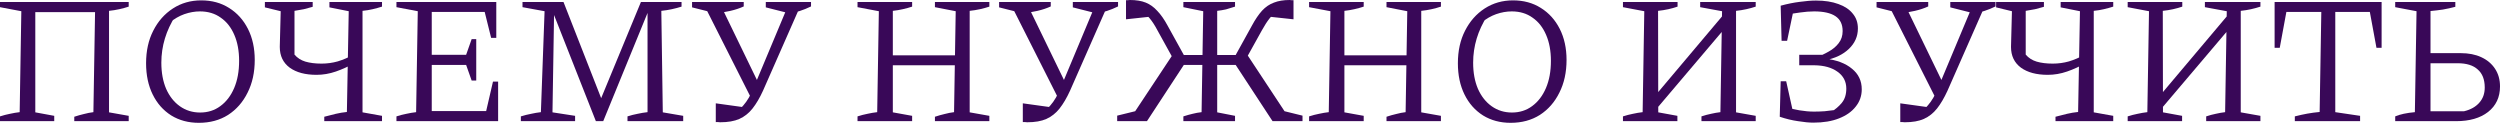 <?xml version="1.0" encoding="UTF-8"?> <svg xmlns="http://www.w3.org/2000/svg" width="2410" height="119" viewBox="0 0 2410 119" fill="none"> <path d="M34.03 11.698V108.294L52.286 111.662V116.802H0V112.194C3.308 111.13 6.499 110.303 9.571 109.712C12.761 109.003 15.893 108.471 18.965 108.117L20.56 10.812L0 6.912V1.95H124.069V6.381C121.233 7.326 118.22 8.153 115.029 8.862C111.839 9.571 108.531 10.103 105.104 10.457V108.294L124.069 111.662V116.802H71.605V112.548C74.796 111.485 77.927 110.598 80.999 109.889C84.071 109.062 87.084 108.471 90.038 108.117L91.634 11.698H34.03Z" fill="#390858"></path> <path d="M191.692 118.397C181.648 118.397 172.786 116.034 165.105 111.307C157.425 106.463 151.458 99.728 147.204 91.102C142.95 82.476 140.823 72.433 140.823 60.971C140.823 49.037 143.128 38.579 147.736 29.599C152.344 20.501 158.666 13.352 166.701 8.153C174.736 2.954 183.834 0.354 193.996 0.354C204.158 0.354 213.079 2.777 220.759 7.621C228.558 12.466 234.643 19.201 239.015 27.827C243.387 36.453 245.573 46.437 245.573 57.781C245.573 69.715 243.269 80.231 238.66 89.329C234.17 98.428 227.908 105.577 219.873 110.776C211.838 115.856 202.444 118.397 191.692 118.397ZM192.932 108.471C200.376 108.471 206.875 106.404 212.429 102.268C218.101 98.132 222.532 92.343 225.722 84.898C228.912 77.454 230.507 68.71 230.507 58.667C230.507 49.096 228.971 40.765 225.899 33.676C222.827 26.468 218.455 20.914 212.783 17.015C207.23 12.998 200.554 10.989 192.755 10.989C187.792 10.989 182.77 11.875 177.69 13.648C172.727 15.42 168.119 18.079 163.865 21.623L169.182 15.243C160.084 29.422 155.534 44.487 155.534 60.439C155.534 70.01 157.071 78.4 160.143 85.607C163.333 92.815 167.764 98.428 173.436 102.445C179.108 106.463 185.606 108.471 192.932 108.471Z" fill="#390858"></path> <path d="M312.6 116.802V112.548C316.5 111.485 320.222 110.539 323.767 109.712C327.311 108.885 330.856 108.294 334.401 107.94L336.173 10.812L317.563 7.09V1.95H368.254V6.381C365.3 7.326 362.287 8.153 359.215 8.862C356.261 9.571 353.011 10.103 349.467 10.457V108.294L368.254 111.662V116.802H312.6ZM305.156 72.137C294.286 72.137 285.66 69.833 279.279 65.225C272.898 60.498 269.708 53.822 269.708 45.196L270.594 10.812L255.352 7.09V1.95H301.434V6.558C298.717 7.385 295.881 8.153 292.927 8.862C290.091 9.453 287.078 9.985 283.887 10.457V52.641C286.605 55.831 290.091 58.076 294.345 59.376C298.717 60.675 303.916 61.325 309.942 61.325C315.259 61.325 320.458 60.616 325.539 59.199C330.62 57.662 335.878 55.417 341.313 52.463V60.971C335.76 64.161 329.911 66.82 323.767 68.947C317.622 71.074 311.419 72.137 305.156 72.137Z" fill="#390858"></path> <path d="M475.227 78.695H480.19V116.802H382.176V112.194C385.484 111.13 388.675 110.303 391.747 109.712C394.937 109.003 398.068 108.471 401.141 108.117L402.736 10.812L382.176 6.912V1.95H478.418V36.512H473.455L467.251 11.521H410.357L416.206 5.672V52.818H449.35L454.667 37.752H459.098V77.632H454.667L449.35 62.566H416.206V113.08L410.357 107.054H468.669L475.227 78.695Z" fill="#390858"></path> <path d="M638.934 108.294L658.608 111.662V116.802H604.904V112.194C608.212 111.13 611.462 110.303 614.652 109.712C617.843 109.003 621.033 108.471 624.223 108.117V7.799L625.996 8.153L581.508 116.802H574.418L532.235 9.748L534.185 9.394L532.59 108.294L554.39 111.662V116.802H502.104V112.194C505.531 111.13 508.839 110.303 512.03 109.712C515.22 109.003 518.351 108.471 521.423 108.117L524.968 10.812L503.699 6.912V1.95H543.224L581.331 99.255H577.609L617.842 1.95H657.013V6.381C654.059 7.326 650.927 8.153 647.619 8.862C644.429 9.571 641.061 10.103 637.516 10.457L638.934 108.294Z" fill="#390858"></path> <path d="M690.014 117.688V99.609L719.436 103.686L711.283 107.054C713.292 105.281 715.123 103.391 716.778 101.382C718.55 99.373 720.263 96.951 721.918 94.115C723.572 91.279 725.285 87.675 727.058 83.303L760.379 3.722H770.304V8.508L735.565 87.38C732.375 94.351 729.007 100.082 725.462 104.572C721.918 109.062 717.664 112.43 712.701 114.675C707.856 116.802 701.712 117.865 694.268 117.865C693.677 117.865 692.968 117.806 692.141 117.688C691.432 117.688 690.723 117.688 690.014 117.688ZM724.753 95.887L680.266 7.799V3.722H694.091L731.489 80.822L724.753 95.887ZM689.66 12.761L667.15 7.09V1.95H716.955V6.203C713.056 7.976 708.802 9.394 704.193 10.457C699.703 11.521 694.859 12.289 689.66 12.761ZM760.556 12.761L738.224 7.09V1.95H781.825V6.203C778.162 7.976 774.676 9.394 771.368 10.457C768.177 11.521 764.573 12.289 760.556 12.761Z" fill="#390858"></path> <path d="M901.273 116.802V112.548C904.463 111.485 907.594 110.598 910.667 109.889C913.739 109.062 916.752 108.471 919.706 108.117L921.301 10.812L901.273 6.912V1.95H953.736V6.381C950.9 7.326 947.887 8.153 944.697 8.862C941.507 9.571 938.198 10.103 934.771 10.457V108.294L953.736 111.662V116.802H901.273ZM826.654 116.802V112.194C829.963 111.13 833.153 110.303 836.225 109.712C839.416 109.003 842.547 108.471 845.619 108.117L847.214 10.812L826.654 6.912V1.95H879.295V6.381C876.459 7.326 873.446 8.153 870.256 8.862C867.184 9.571 863.993 10.103 860.685 10.457V108.294L879.295 111.662V116.802H826.654ZM853.772 62.92V53.349H927.859V62.92H853.772Z" fill="#390858"></path> <path d="M985.993 117.688V99.609L1015.41 103.686L1007.26 107.054C1009.27 105.281 1011.1 103.391 1012.76 101.382C1014.53 99.373 1016.24 96.951 1017.9 94.115C1019.55 91.279 1021.26 87.675 1023.04 83.303L1056.36 3.722H1066.28V8.508L1031.54 87.38C1028.35 94.351 1024.99 100.082 1021.44 104.572C1017.9 109.062 1013.64 112.43 1008.68 114.675C1003.83 116.802 997.691 117.865 990.246 117.865C989.656 117.865 988.947 117.806 988.12 117.688C987.411 117.688 986.702 117.688 985.993 117.688ZM1020.73 95.887L976.244 7.799V3.722H990.069L1027.47 80.822L1020.73 95.887ZM985.638 12.761L963.129 7.09V1.95H1012.93V6.203C1009.03 7.976 1004.78 9.394 1000.17 10.457C995.682 11.521 990.837 12.289 985.638 12.761ZM1056.53 12.761L1034.2 7.09V1.95H1077.8V6.203C1074.14 7.976 1070.65 9.394 1067.35 10.457C1064.16 11.521 1060.55 12.289 1056.53 12.761Z" fill="#390858"></path> <path d="M1140.77 116.802V112.194C1144.08 111.13 1147.03 110.303 1149.63 109.712C1152.35 109.003 1155.24 108.471 1158.32 108.117L1159.91 10.812L1140.77 6.912V1.95H1190.57V6.381C1187.38 7.444 1184.49 8.33 1181.89 9.039C1179.29 9.63 1176.45 10.103 1173.38 10.457V108.294L1190.57 111.662V116.802H1140.77ZM1167.71 62.566V52.995H1198.19V62.566H1167.71ZM1226.73 116.802L1188.62 58.667L1200.5 49.982L1242.5 113.611L1233.29 105.99L1255.62 111.485V116.802H1226.73ZM1198.73 61.148L1188.27 58.312L1206.88 24.637C1210.07 18.729 1213.32 13.943 1216.63 10.28C1220.05 6.617 1223.89 4.017 1228.15 2.481C1232.4 0.827 1237.42 0 1243.21 0C1243.8 0 1244.4 0.059 1244.99 0.177C1245.69 0.177 1246.34 0.177 1246.94 0.177V18.61L1222.3 15.952L1231.34 10.812C1228.86 12.348 1226.38 14.652 1223.89 17.724C1221.53 20.678 1219.05 24.518 1216.45 29.245L1198.73 61.148ZM1164.7 62.566H1134.21V52.995H1164.7V62.566ZM1105.67 116.802H1076.96V111.485L1099.29 105.99L1090.08 113.611L1131.91 50.514L1143.78 58.667L1105.67 116.802ZM1133.5 61.325L1115.78 29.245C1113.3 24.518 1110.81 20.678 1108.33 17.724C1105.85 14.77 1103.37 12.525 1100.89 10.989L1110.11 15.952L1085.47 18.61V0.177C1086.06 0.177 1086.65 0.177 1087.24 0.177C1087.95 0.059 1088.6 0 1089.19 0C1095.22 0 1100.3 0.827 1104.43 2.481C1108.57 4.136 1112.29 6.794 1115.6 10.457C1119.03 14.002 1122.34 18.729 1125.53 24.637L1144.14 58.312L1133.5 61.325Z" fill="#390858"></path> <path d="M1336.59 116.802V112.548C1339.78 111.485 1342.91 110.598 1345.98 109.889C1349.05 109.062 1352.07 108.471 1355.02 108.117L1356.61 10.812L1336.59 6.912V1.95H1389.05V6.381C1386.21 7.326 1383.2 8.153 1380.01 8.862C1376.82 9.571 1373.51 10.103 1370.08 10.457V108.294L1389.05 111.662V116.802H1336.59ZM1261.97 116.802V112.194C1265.28 111.13 1268.47 110.303 1271.54 109.712C1274.73 109.003 1277.86 108.471 1280.93 108.117L1282.53 10.812L1261.97 6.912V1.95H1314.61V6.381C1311.77 7.326 1308.76 8.153 1305.57 8.862C1302.5 9.571 1299.31 10.103 1296 10.457V108.294L1314.61 111.662V116.802H1261.97ZM1289.09 62.92V53.349H1363.17V62.92H1289.09Z" fill="#390858"></path> <path d="M1456.26 118.397C1446.22 118.397 1437.36 116.034 1429.68 111.307C1422 106.463 1416.03 99.728 1411.78 91.102C1407.52 82.476 1405.4 72.433 1405.4 60.971C1405.4 49.037 1407.7 38.579 1412.31 29.599C1416.92 20.501 1423.24 13.352 1431.27 8.153C1439.31 2.954 1448.41 0.354 1458.57 0.354C1468.73 0.354 1477.65 2.777 1485.33 7.621C1493.13 12.466 1499.22 19.201 1503.59 27.827C1507.96 36.453 1510.15 46.437 1510.15 57.781C1510.15 69.715 1507.84 80.231 1503.23 89.329C1498.74 98.428 1492.48 105.577 1484.45 110.776C1476.41 115.856 1467.02 118.397 1456.26 118.397ZM1457.5 108.471C1464.95 108.471 1471.45 106.404 1477 102.268C1482.67 98.132 1487.1 92.343 1490.29 84.898C1493.48 77.454 1495.08 68.71 1495.08 58.667C1495.08 49.096 1493.54 40.765 1490.47 33.676C1487.4 26.468 1483.03 20.914 1477.36 17.015C1471.8 12.998 1465.13 10.989 1457.33 10.989C1452.36 10.989 1447.34 11.875 1442.26 13.648C1437.3 15.42 1432.69 18.079 1428.44 21.623L1433.75 15.243C1424.66 29.422 1420.11 44.487 1420.11 60.439C1420.11 70.01 1421.64 78.4 1424.72 85.607C1427.91 92.815 1432.34 98.428 1438.01 102.445C1443.68 106.463 1450.18 108.471 1457.5 108.471Z" fill="#390858"></path> <path d="M1591.3 111.485V97.305L1666.8 7.799V22.51L1591.3 111.485ZM1564.53 116.802V112.194C1567.84 111.13 1571.03 110.303 1574.1 109.712C1577.29 109.003 1580.42 108.471 1583.5 108.117L1585.09 10.812L1564.53 6.912V1.95H1617.17V6.381C1614.45 7.326 1611.5 8.153 1608.31 8.862C1605.12 9.571 1601.81 10.103 1598.38 10.457L1598.56 108.294L1617 111.662V116.802H1564.53ZM1640.21 116.802V112.194C1643.4 111.13 1646.48 110.303 1649.43 109.712C1652.5 109.003 1655.52 108.471 1658.47 108.117L1660.06 10.812L1638.97 6.912V1.95H1692.5V6.381C1689.66 7.326 1686.65 8.153 1683.46 8.862C1680.27 9.571 1676.96 10.103 1673.54 10.457V108.294L1692.5 111.662V116.802H1640.21Z" fill="#390858"></path> <path d="M1748.11 118.22C1743.98 118.22 1739.02 117.747 1733.23 116.802C1727.44 115.975 1721.59 114.557 1715.68 112.548L1718.52 102.623C1724.42 104.277 1729.8 105.517 1734.64 106.345C1739.61 107.172 1744.27 107.585 1748.65 107.585C1752.07 107.585 1755.5 107.467 1758.93 107.231C1762.47 106.876 1765.96 106.463 1769.38 105.99L1765.13 107.94C1769.15 105.577 1772.57 102.682 1775.41 99.255C1778.36 95.71 1779.84 91.102 1779.84 85.43C1779.84 78.577 1777 73.141 1771.33 69.124C1765.78 65.106 1758.34 63.039 1749 62.92H1734.47V52.818H1760.34L1750.06 55.654C1754.79 53.881 1759.1 51.873 1763 49.627C1767.02 47.382 1770.21 44.665 1772.57 41.474C1775.06 38.284 1776.3 34.444 1776.3 29.954C1776.3 23.455 1773.99 18.669 1769.38 15.597C1764.78 12.525 1757.92 10.989 1748.82 10.989C1744.69 10.989 1740.14 11.343 1735.18 12.052C1730.21 12.643 1724.96 13.588 1719.4 14.888L1716.57 5.494C1723.06 3.722 1729.21 2.481 1735 1.772C1740.91 0.945 1746.11 0.532 1750.6 0.532C1758.99 0.532 1766.19 1.654 1772.22 3.899C1778.25 6.026 1782.85 9.098 1786.04 13.116C1789.35 17.015 1791.01 21.801 1791.01 27.472C1791.01 35.035 1788.11 41.593 1782.32 47.146C1776.65 52.581 1768.97 56.245 1759.28 58.135L1759.64 56.54C1770.62 57.84 1779.19 61.089 1785.34 66.288C1791.6 71.369 1794.73 77.986 1794.73 86.139C1794.73 92.402 1792.78 97.955 1788.88 102.8C1785.1 107.644 1779.72 111.425 1772.75 114.143C1765.9 116.861 1757.69 118.22 1748.11 118.22ZM1715.68 112.548L1716.57 78.341H1721.88L1729.5 112.548H1715.68ZM1717.45 39.347L1716.57 5.494H1729.86L1722.77 39.347H1717.45Z" fill="#390858"></path> <path d="M1831.87 117.688V99.609L1861.29 103.686L1853.14 107.054C1855.15 105.281 1856.98 103.391 1858.63 101.382C1860.4 99.373 1862.12 96.951 1863.77 94.115C1865.43 91.279 1867.14 87.675 1868.91 83.303L1902.23 3.722H1912.16V8.508L1877.42 87.38C1874.23 94.351 1870.86 100.082 1867.32 104.572C1863.77 109.062 1859.52 112.43 1854.55 114.675C1849.71 116.802 1843.57 117.865 1836.12 117.865C1835.53 117.865 1834.82 117.806 1833.99 117.688C1833.29 117.688 1832.58 117.688 1831.87 117.688ZM1866.61 95.887L1822.12 7.799V3.722H1835.94L1873.34 80.822L1866.61 95.887ZM1831.51 12.761L1809 7.09V1.95H1858.81V6.203C1854.91 7.976 1850.66 9.394 1846.05 10.457C1841.56 11.521 1836.71 12.289 1831.51 12.761ZM1902.41 12.761L1880.08 7.09V1.95H1923.68V6.203C1920.02 7.976 1916.53 9.394 1913.22 10.457C1910.03 11.521 1906.43 12.289 1902.41 12.761Z" fill="#390858"></path> <path d="M1981.5 116.802V112.548C1985.4 111.485 1989.13 110.539 1992.67 109.712C1996.21 108.885 1999.76 108.294 2003.3 107.94L2005.08 10.812L1986.47 7.09V1.95H2037.16V6.381C2034.2 7.326 2031.19 8.153 2028.12 8.862C2025.16 9.571 2021.91 10.103 2018.37 10.457V108.294L2037.16 111.662V116.802H1981.5ZM1974.06 72.137C1963.19 72.137 1954.56 69.833 1948.18 65.225C1941.8 60.498 1938.61 53.822 1938.61 45.196L1939.5 10.812L1924.25 7.09V1.95H1970.34V6.558C1967.62 7.385 1964.78 8.153 1961.83 8.862C1958.99 9.453 1955.98 9.985 1952.79 10.457V52.641C1955.51 55.831 1958.99 58.076 1963.25 59.376C1967.62 60.675 1972.82 61.325 1978.85 61.325C1984.16 61.325 1989.36 60.616 1994.44 59.199C1999.52 57.662 2004.78 55.417 2010.22 52.463V60.971C2004.66 64.161 1998.81 66.82 1992.67 68.947C1986.53 71.074 1980.32 72.137 1974.06 72.137Z" fill="#390858"></path> <path d="M2077.84 111.485V97.305L2153.35 7.799V22.51L2077.84 111.485ZM2051.08 116.802V112.194C2054.39 111.13 2057.58 110.303 2060.65 109.712C2063.84 109.003 2066.97 108.471 2070.04 108.117L2071.64 10.812L2051.08 6.912V1.95H2103.72V6.381C2101 7.326 2098.05 8.153 2094.86 8.862C2091.67 9.571 2088.36 10.103 2084.93 10.457L2085.11 108.294L2103.54 111.662V116.802H2051.08ZM2126.76 116.802V112.194C2129.95 111.13 2133.02 110.303 2135.98 109.712C2139.05 109.003 2142.06 108.471 2145.02 108.117L2146.61 10.812L2125.52 6.912V1.95H2179.05V6.381C2176.21 7.326 2173.2 8.153 2170.01 8.862C2166.82 9.571 2163.51 10.103 2160.08 10.457V108.294L2179.05 111.662V116.802H2126.76Z" fill="#390858"></path> <path d="M2295.87 1.95V46.083H2290.91L2284.53 11.521H2251.21V108.117L2275.13 111.662V116.802H2212.21V112.194C2216.35 111.13 2220.37 110.244 2224.27 109.535C2228.28 108.826 2232.24 108.294 2236.14 107.94L2237.74 11.521H2204.06L2197.68 46.083H2192.72V1.95H2295.87Z" fill="#390858"></path> <path d="M2308.98 116.802V112.194C2313.7 110.185 2320.03 108.826 2327.94 108.117L2329.54 10.812L2308.98 6.912V1.95H2366.94V6.558C2362.92 7.621 2358.9 8.508 2354.88 9.217C2350.87 9.807 2346.91 10.28 2343.01 10.634V107.231H2375.44C2381.71 105.695 2386.55 102.977 2389.98 99.078C2393.52 95.178 2395.29 90.275 2395.29 84.367C2395.29 76.686 2393.05 70.896 2388.56 66.997C2384.19 62.98 2377.75 60.971 2369.24 60.971H2336.27V51.223H2372.08C2379.76 51.223 2386.37 52.522 2391.93 55.122C2397.6 57.721 2402.03 61.444 2405.22 66.288C2408.41 71.133 2410.01 76.804 2410.01 83.303C2410.01 93.701 2406.17 101.914 2398.49 107.94C2390.92 113.848 2380.64 116.802 2367.65 116.802H2308.98Z" fill="#390858"></path> </svg> 